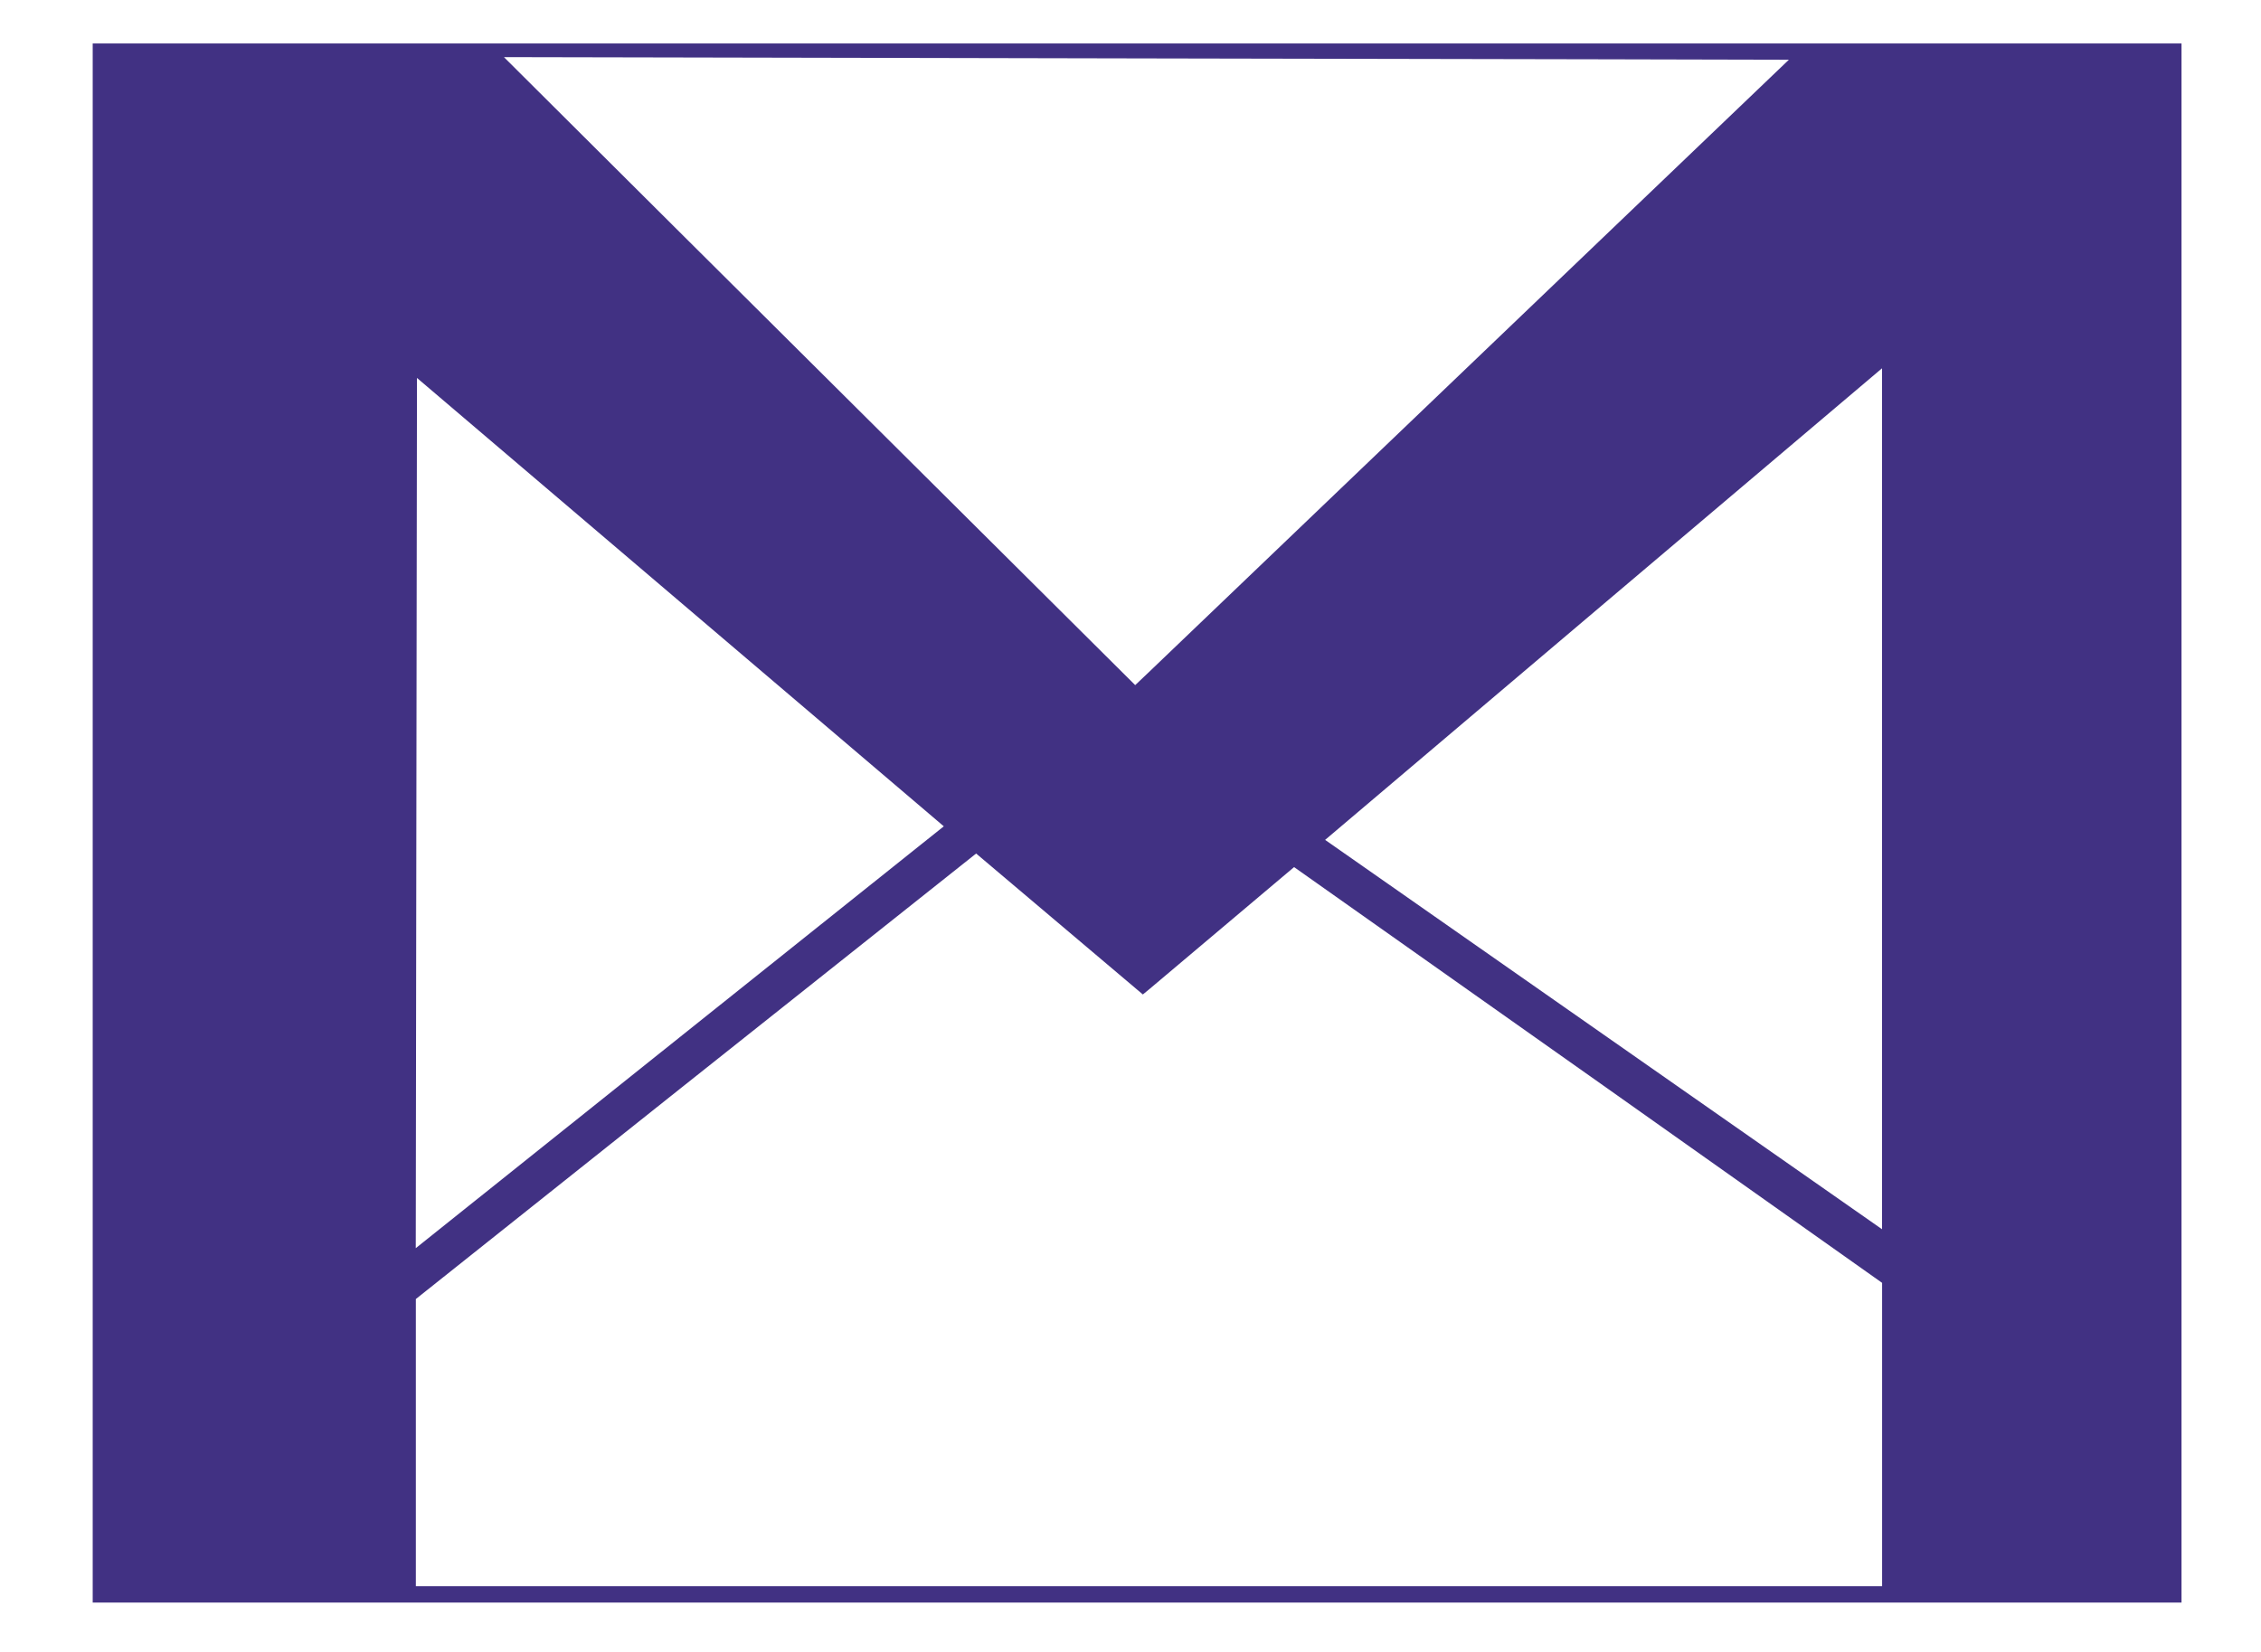 <?xml version="1.0" encoding="utf-8"?>
<!-- Generator: Adobe Illustrator 16.0.0, SVG Export Plug-In . SVG Version: 6.00 Build 0)  -->
<!DOCTYPE svg PUBLIC "-//W3C//DTD SVG 1.1//EN" "http://www.w3.org/Graphics/SVG/1.1/DTD/svg11.dtd">
<svg version="1.1" id="Layer_1" xmlns="http://www.w3.org/2000/svg" xmlns:xlink="http://www.w3.org/1999/xlink" x="0px" y="0px"
	 width="26px" height="19px" viewBox="0 0 26 19" enable-background="new 0 0 26 19" xml:space="preserve">
<path fill="#413183" d="M18.441,0.5h-5.229H7.816h-6.75v17.932h6.75h5.396h5.228h6.646V0.5H18.441z M7.816,0.661l5.396,0.011
	l5.228,0.01l2.131,0.005l-2.131,2.039L13.212,7.73l-0.158,0.15L7.816,2.67L5.795,0.657L7.816,0.661z M4.795,4.347l3.021,2.572
	l3.037,2.585L7.816,11.93l-3.035,2.426L4.795,4.347z M21.643,18.244h-3.201h-5.229H7.816H4.782v-3.303l3.035-2.416l3.408-2.708
	l1.917,1.621l0.072-0.059l1.667-1.406l3.561,2.516l3.201,2.266V18.244L21.643,18.244z M21.643,14.139L18.441,11.9l-3.203-2.24
	l3.203-2.714l3.201-2.71V14.139z"/>
</svg>
